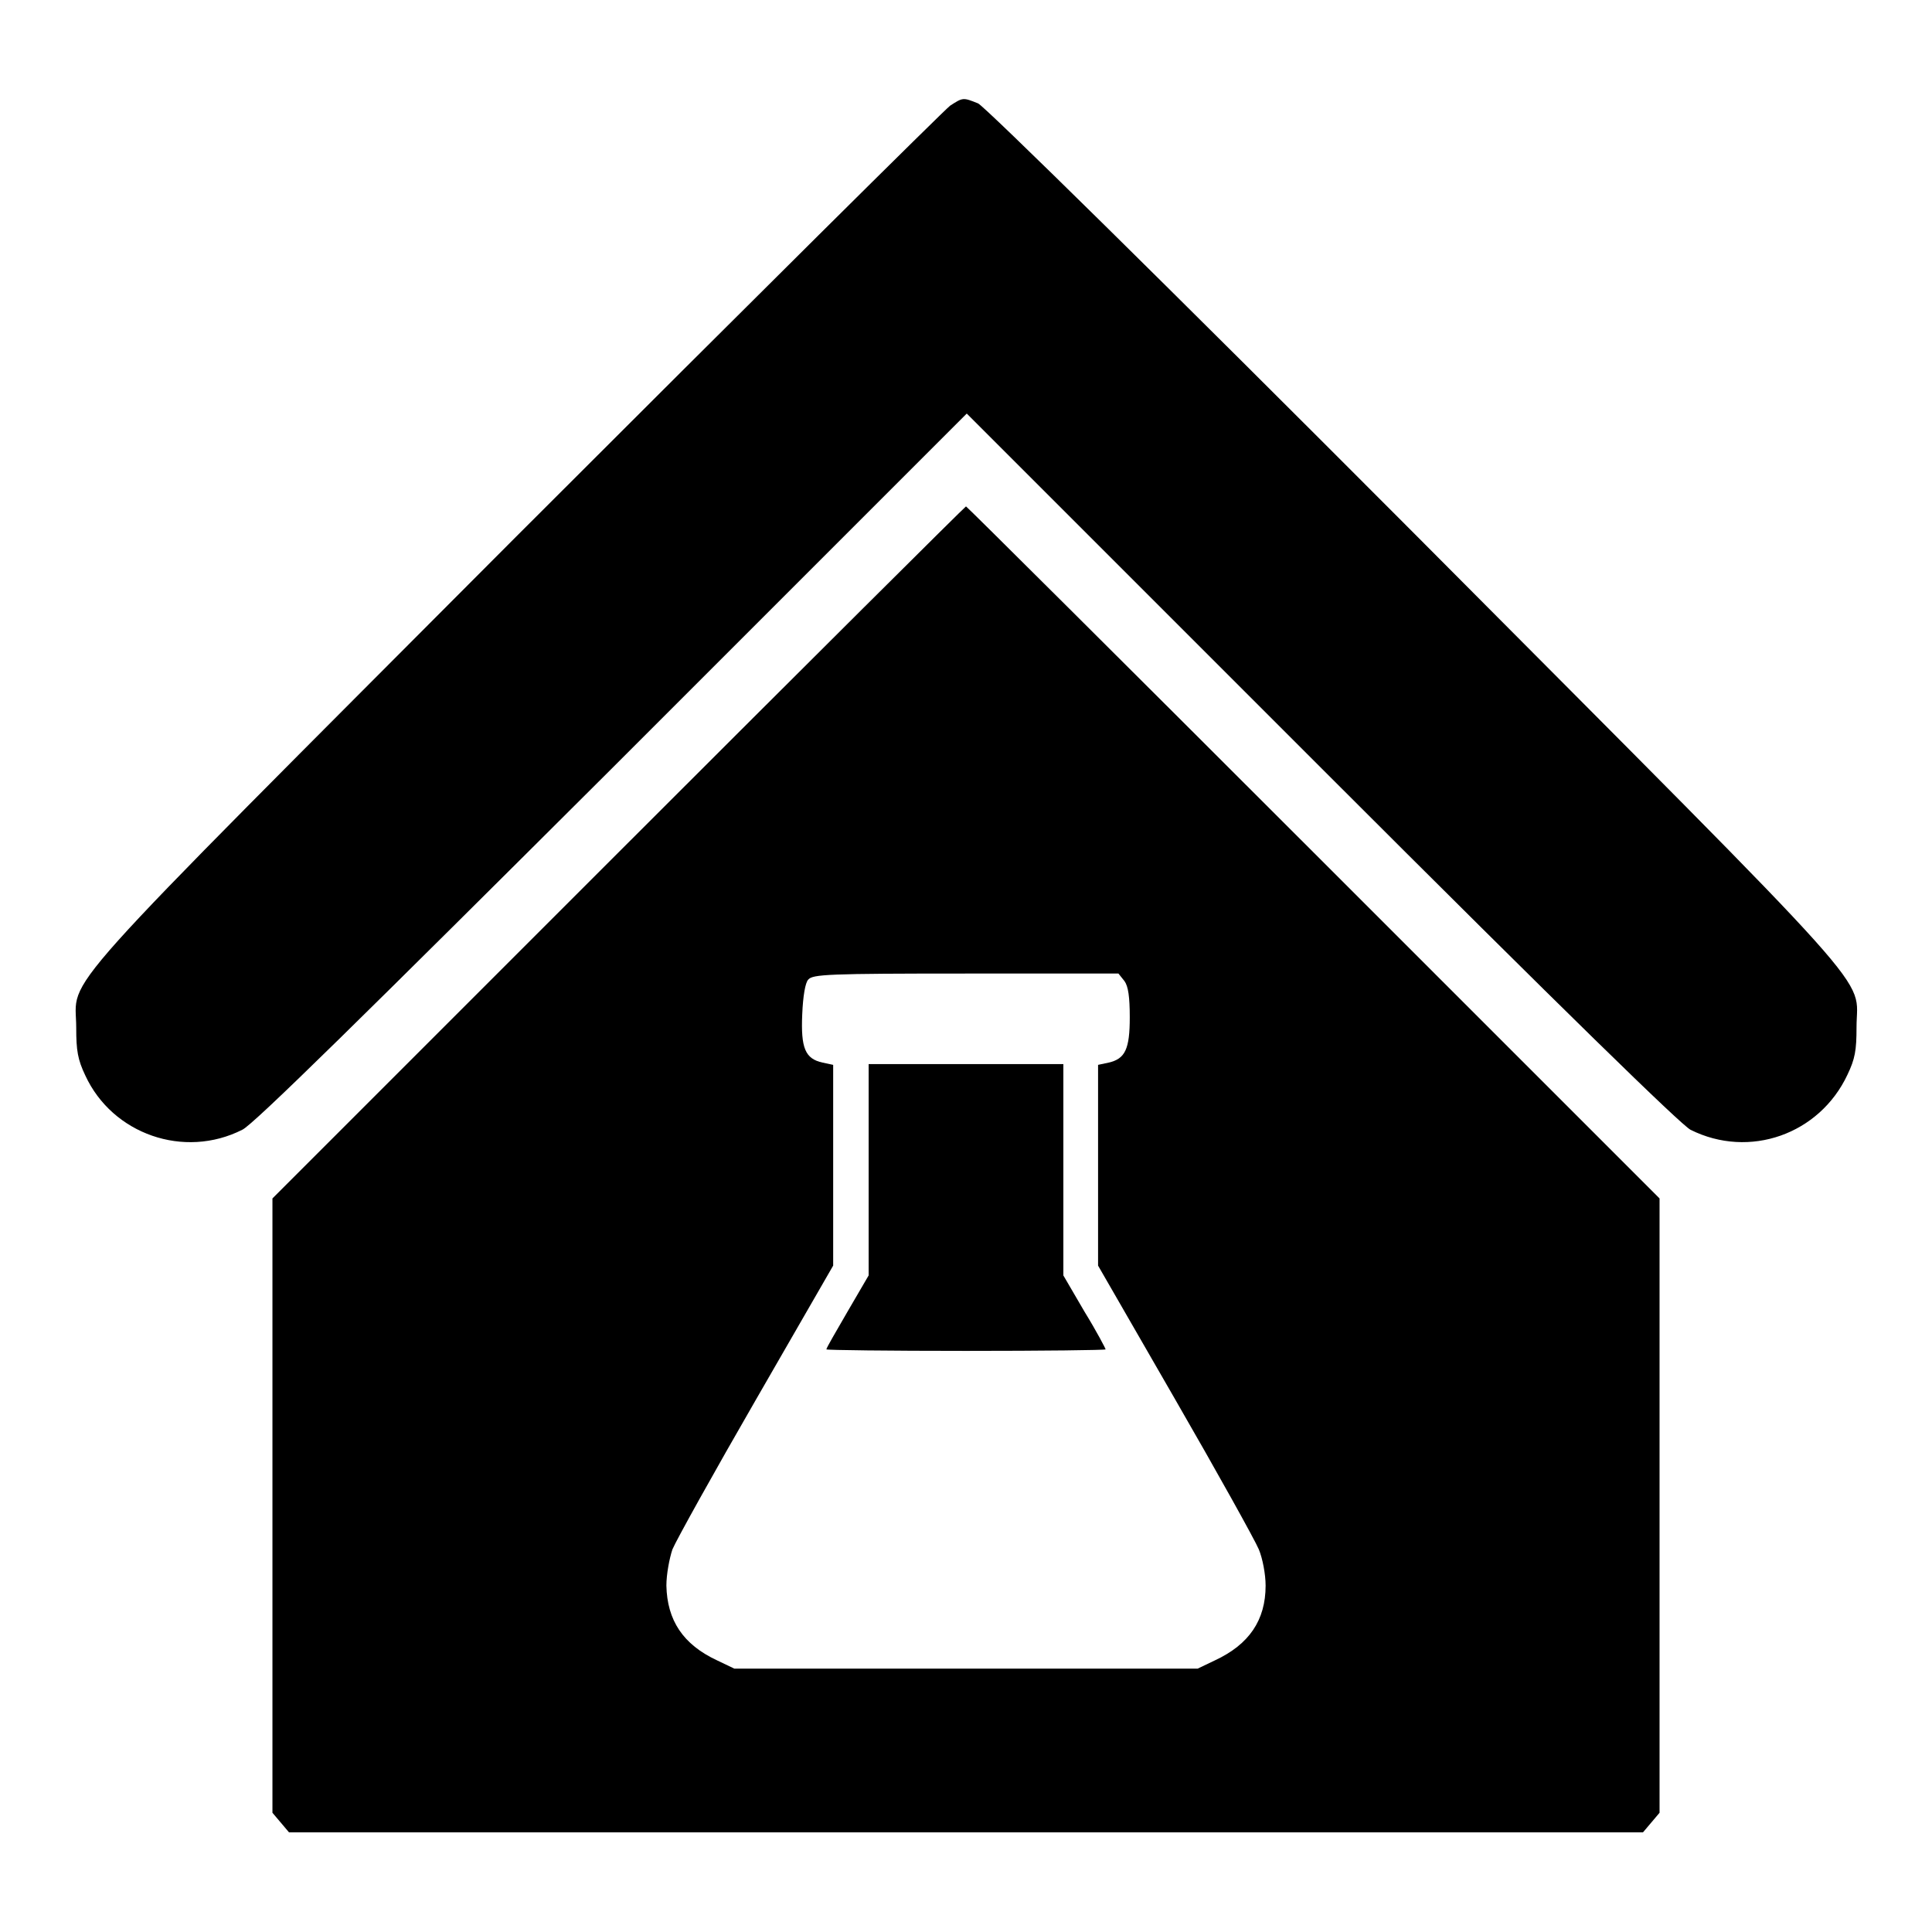 <?xml version="1.0" encoding="utf-8"?>
<!-- Svg Vector Icons : http://www.onlinewebfonts.com/icon -->
<!DOCTYPE svg PUBLIC "-//W3C//DTD SVG 1.1//EN" "http://www.w3.org/Graphics/SVG/1.1/DTD/svg11.dtd">
<svg version="1.1" xmlns="http://www.w3.org/2000/svg" xmlns:xlink="http://www.w3.org/1999/xlink" x="0px" y="0px" viewBox="0 0 256 256" enable-background="new 0 0 256 256" xml:space="preserve">
<g><g><g><path fill="#000000" d="M125.9,14c-0.7,0.5-26.6,26.2-57.5,57.1c-62.9,63.1-58.3,57.9-58.3,65.1c0,3,0.2,4.2,1.2,6.3c3.6,7.8,13.1,11.1,20.8,7.2c1.4-0.6,16.5-15.5,49-47.9l47-47l47,47c32.6,32.6,47.6,47.2,48.9,47.9c7.8,3.9,17.1,0.6,20.8-7.3c1-2.1,1.2-3.2,1.2-6.3c0-7.1,4.6-1.9-58.5-65.3c-33.2-33.3-57-56.7-57.9-57.1C127.6,12.9,127.6,12.9,125.9,14z"/><path fill="#000000" d="M81.9,113l-45.8,45.8v40.7v40.7l1.1,1.3l1.1,1.3H128h89.7l1.1-1.3l1.1-1.3v-40.7v-40.7L174,112.9c-25.2-25.2-45.9-45.8-46-45.8S107.1,87.8,81.9,113z M149,130c0.5,0.7,0.7,2.1,0.7,4.8c0,4.2-0.6,5.5-2.8,6l-1.4,0.3v13.3v13.3l10.2,17.7c5.6,9.7,10.6,18.7,11.1,19.9c0.5,1.2,0.9,3.3,0.9,4.8c0,4.6-2.2,7.8-6.7,9.9l-2.3,1.1H128H97.3l-2.3-1.1c-4.5-2.1-6.6-5.3-6.7-9.9c0-1.5,0.4-3.6,0.8-4.8c0.5-1.2,5.5-10.2,11.1-19.9l10.2-17.7v-13.3v-13.3l-1.4-0.3c-2.3-0.5-2.9-1.9-2.7-6.4c0.1-2.4,0.4-4.2,0.8-4.6c0.6-0.7,2.6-0.8,20.9-0.8h20.2L149,130z"/><path fill="#000000" d="M115.1,155V169l-2.8,4.8c-1.5,2.6-2.8,4.8-2.8,5c0,0.1,8.3,0.2,18.5,0.2c10.2,0,18.5-0.1,18.5-0.2s-1.2-2.4-2.8-5l-2.8-4.8v-13.9V141H128h-12.9V155z"/></g></g></g>
</svg>